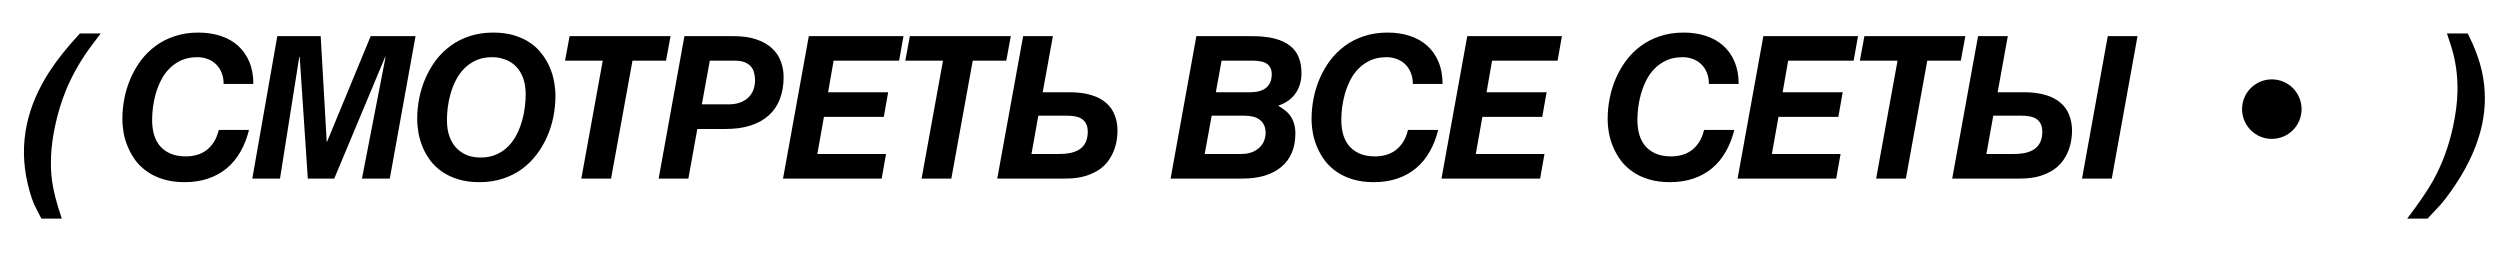 <?xml version="1.0" encoding="UTF-8"?> <svg xmlns="http://www.w3.org/2000/svg" width="126" height="13" viewBox="0 0 126 13" fill="none"> <path d="M2.485 3.619C2.873 3.02 3.387 2.376 4.028 1.686H5.078L4.663 2.232C4.093 2.984 3.641 3.772 3.305 4.596C3.087 5.136 2.91 5.725 2.773 6.363C2.562 7.359 2.511 8.276 2.622 9.112C2.687 9.607 2.851 10.242 3.115 11.017H2.085L1.841 10.543C1.678 10.257 1.53 9.83 1.396 9.264C1.159 8.251 1.144 7.255 1.352 6.275C1.541 5.383 1.919 4.498 2.485 3.619ZM11.27 4.229C11.27 4.018 11.236 3.829 11.168 3.663C11.099 3.494 11.005 3.352 10.884 3.238C10.767 3.121 10.627 3.033 10.464 2.975C10.305 2.913 10.132 2.882 9.947 2.882C9.641 2.882 9.372 2.934 9.141 3.038C8.91 3.142 8.71 3.281 8.541 3.453C8.371 3.622 8.23 3.819 8.116 4.044C8.005 4.265 7.916 4.493 7.847 4.728C7.782 4.962 7.735 5.195 7.706 5.426C7.68 5.654 7.667 5.862 7.667 6.051C7.667 6.301 7.696 6.537 7.754 6.759C7.816 6.98 7.914 7.174 8.047 7.34C8.184 7.506 8.36 7.638 8.575 7.735C8.793 7.833 9.057 7.882 9.366 7.882C9.551 7.882 9.73 7.859 9.903 7.813C10.079 7.765 10.24 7.688 10.386 7.584C10.533 7.477 10.661 7.338 10.772 7.169C10.883 7 10.967 6.793 11.026 6.549H12.549C12.448 6.959 12.304 7.327 12.115 7.652C11.929 7.978 11.7 8.255 11.426 8.482C11.156 8.707 10.844 8.88 10.489 9C10.134 9.12 9.74 9.181 9.307 9.181C8.91 9.181 8.555 9.133 8.243 9.039C7.934 8.945 7.663 8.818 7.432 8.658C7.201 8.499 7.004 8.313 6.841 8.102C6.682 7.887 6.552 7.66 6.451 7.423C6.35 7.185 6.277 6.944 6.231 6.7C6.189 6.453 6.168 6.214 6.168 5.982C6.168 5.641 6.202 5.297 6.27 4.952C6.338 4.604 6.443 4.269 6.583 3.946C6.723 3.624 6.897 3.323 7.105 3.043C7.317 2.763 7.564 2.519 7.847 2.311C8.13 2.102 8.451 1.939 8.809 1.822C9.167 1.702 9.563 1.642 9.996 1.642C10.403 1.642 10.775 1.697 11.114 1.808C11.456 1.918 11.749 2.083 11.993 2.301C12.237 2.519 12.427 2.789 12.564 3.111C12.701 3.434 12.769 3.806 12.769 4.229H11.27ZM13.976 1.822H16.163L16.466 7.14H16.485L18.683 1.822H20.943L19.645 9H18.243L19.435 2.862H19.415L16.847 9H15.514L15.104 2.862H15.084L14.112 9H12.716L13.976 1.822ZM21.027 5.982C21.027 5.641 21.061 5.297 21.129 4.952C21.198 4.604 21.302 4.269 21.442 3.946C21.582 3.624 21.756 3.323 21.964 3.043C22.176 2.763 22.423 2.519 22.706 2.311C22.99 2.102 23.31 1.939 23.668 1.822C24.026 1.702 24.422 1.642 24.855 1.642C25.252 1.642 25.605 1.689 25.915 1.783C26.227 1.878 26.499 2.005 26.73 2.164C26.961 2.324 27.156 2.511 27.316 2.726C27.479 2.937 27.61 3.162 27.711 3.399C27.812 3.634 27.884 3.875 27.926 4.122C27.972 4.369 27.994 4.609 27.994 4.84C27.994 5.182 27.96 5.527 27.892 5.875C27.824 6.22 27.72 6.554 27.579 6.876C27.439 7.198 27.264 7.499 27.052 7.779C26.844 8.059 26.598 8.303 26.315 8.512C26.032 8.72 25.711 8.883 25.353 9C24.995 9.12 24.599 9.181 24.166 9.181C23.766 9.181 23.411 9.133 23.102 9.039C22.793 8.945 22.521 8.818 22.287 8.658C22.055 8.499 21.858 8.313 21.696 8.102C21.536 7.887 21.406 7.66 21.305 7.423C21.207 7.185 21.136 6.944 21.09 6.7C21.048 6.453 21.027 6.214 21.027 5.982ZM22.526 6.051C22.526 6.38 22.571 6.664 22.663 6.905C22.754 7.143 22.877 7.338 23.034 7.491C23.19 7.644 23.369 7.758 23.571 7.833C23.776 7.905 23.991 7.94 24.215 7.94C24.521 7.94 24.79 7.888 25.021 7.784C25.252 7.68 25.452 7.542 25.622 7.369C25.791 7.197 25.931 7 26.041 6.778C26.155 6.557 26.245 6.329 26.31 6.095C26.378 5.86 26.425 5.629 26.452 5.401C26.481 5.17 26.495 4.96 26.495 4.771C26.495 4.439 26.45 4.155 26.359 3.917C26.268 3.679 26.144 3.484 25.988 3.331C25.831 3.178 25.651 3.066 25.446 2.994C25.244 2.919 25.031 2.882 24.806 2.882C24.5 2.882 24.232 2.934 24 3.038C23.769 3.142 23.569 3.281 23.4 3.453C23.23 3.622 23.089 3.819 22.975 4.044C22.864 4.265 22.775 4.493 22.706 4.728C22.641 4.962 22.594 5.195 22.565 5.426C22.539 5.654 22.526 5.862 22.526 6.051ZM30.378 3.058H28.478L28.708 1.822H33.796L33.566 3.058H31.877L30.798 9H29.299L30.378 3.058ZM34.494 1.822H36.965C37.431 1.822 37.823 1.879 38.142 1.993C38.464 2.104 38.724 2.255 38.923 2.447C39.125 2.636 39.27 2.856 39.358 3.106C39.449 3.354 39.494 3.614 39.494 3.888C39.494 4.295 39.432 4.659 39.309 4.981C39.188 5.304 39.006 5.577 38.762 5.802C38.518 6.026 38.213 6.199 37.849 6.319C37.487 6.44 37.066 6.5 36.584 6.5H35.144L34.694 9H33.196L34.494 1.822ZM35.373 5.26H36.706C36.944 5.26 37.147 5.227 37.317 5.162C37.486 5.097 37.624 5.009 37.732 4.898C37.842 4.788 37.924 4.659 37.976 4.513C38.028 4.363 38.054 4.205 38.054 4.039C38.054 3.906 38.038 3.78 38.005 3.663C37.976 3.543 37.922 3.438 37.844 3.351C37.766 3.259 37.66 3.188 37.527 3.136C37.396 3.084 37.232 3.058 37.033 3.058H35.774L35.373 5.26ZM40.764 1.822H45.535L45.315 3.058H42.014L41.736 4.649H44.763L44.544 5.89H41.526L41.194 7.76H44.656L44.436 9H39.465L40.764 1.822ZM47.527 3.058H45.628L45.857 1.822H50.945L50.716 3.058H49.026L47.947 9H46.448L47.527 3.058ZM51.566 1.822H53.065L52.552 4.649H53.905C54.328 4.649 54.693 4.697 54.998 4.791C55.304 4.882 55.555 5.014 55.75 5.187C55.946 5.356 56.089 5.561 56.18 5.802C56.275 6.039 56.322 6.305 56.322 6.598C56.322 6.705 56.312 6.84 56.292 7.003C56.273 7.162 56.232 7.332 56.17 7.511C56.108 7.687 56.019 7.864 55.902 8.043C55.788 8.219 55.633 8.378 55.438 8.521C55.243 8.661 55.002 8.777 54.715 8.868C54.432 8.956 54.092 9 53.695 9H50.262L51.566 1.822ZM51.986 7.76H53.373C53.6 7.76 53.804 7.74 53.983 7.701C54.162 7.659 54.313 7.594 54.437 7.506C54.564 7.415 54.66 7.298 54.725 7.154C54.79 7.011 54.823 6.837 54.823 6.632C54.823 6.479 54.797 6.352 54.745 6.251C54.696 6.147 54.626 6.064 54.535 6.002C54.447 5.94 54.339 5.896 54.212 5.87C54.085 5.844 53.945 5.831 53.792 5.831H52.332L51.986 7.76ZM60.297 1.822H63.105C63.56 1.822 63.946 1.865 64.262 1.949C64.578 2.034 64.835 2.158 65.033 2.32C65.232 2.48 65.375 2.675 65.463 2.906C65.551 3.137 65.595 3.399 65.595 3.692C65.595 3.878 65.57 4.055 65.522 4.225C65.476 4.391 65.404 4.545 65.307 4.688C65.212 4.828 65.09 4.954 64.941 5.064C64.794 5.172 64.62 5.26 64.418 5.328C64.552 5.403 64.672 5.484 64.779 5.572C64.887 5.657 64.978 5.756 65.053 5.87C65.128 5.981 65.185 6.106 65.224 6.246C65.266 6.386 65.287 6.544 65.287 6.72C65.287 7.081 65.229 7.403 65.112 7.687C64.994 7.966 64.822 8.204 64.594 8.399C64.366 8.595 64.086 8.744 63.754 8.849C63.422 8.95 63.04 9 62.607 9H58.998L60.297 1.822ZM60.717 7.76H62.558C62.786 7.76 62.978 7.726 63.134 7.657C63.29 7.589 63.417 7.503 63.515 7.398C63.612 7.294 63.682 7.18 63.725 7.057C63.767 6.933 63.788 6.814 63.788 6.7C63.788 6.547 63.762 6.417 63.71 6.31C63.658 6.199 63.585 6.108 63.49 6.036C63.399 5.965 63.289 5.912 63.158 5.88C63.028 5.847 62.885 5.831 62.729 5.831H61.069L60.717 7.76ZM61.279 4.649H63.007C63.362 4.649 63.632 4.573 63.818 4.42C64.003 4.264 64.096 4.037 64.096 3.741C64.096 3.608 64.072 3.497 64.023 3.409C63.977 3.321 63.912 3.251 63.827 3.199C63.746 3.147 63.648 3.111 63.534 3.092C63.42 3.069 63.298 3.058 63.168 3.058H61.567L61.279 4.649ZM71.206 4.229C71.206 4.018 71.171 3.829 71.103 3.663C71.035 3.494 70.94 3.352 70.82 3.238C70.703 3.121 70.563 3.033 70.4 2.975C70.24 2.913 70.068 2.882 69.882 2.882C69.576 2.882 69.308 2.934 69.077 3.038C68.846 3.142 68.645 3.281 68.476 3.453C68.307 3.622 68.165 3.819 68.051 4.044C67.941 4.265 67.851 4.493 67.783 4.728C67.718 4.962 67.671 5.195 67.641 5.426C67.615 5.654 67.602 5.862 67.602 6.051C67.602 6.301 67.631 6.537 67.69 6.759C67.752 6.98 67.85 7.174 67.983 7.34C68.12 7.506 68.296 7.638 68.51 7.735C68.728 7.833 68.992 7.882 69.301 7.882C69.487 7.882 69.666 7.859 69.838 7.813C70.014 7.765 70.175 7.688 70.322 7.584C70.468 7.477 70.597 7.338 70.708 7.169C70.818 7 70.903 6.793 70.962 6.549H72.485C72.384 6.959 72.239 7.327 72.05 7.652C71.865 7.978 71.635 8.255 71.362 8.482C71.092 8.707 70.779 8.88 70.424 9C70.07 9.12 69.676 9.181 69.243 9.181C68.846 9.181 68.491 9.133 68.178 9.039C67.869 8.945 67.599 8.818 67.368 8.658C67.137 8.499 66.94 8.313 66.777 8.102C66.617 7.887 66.487 7.66 66.386 7.423C66.285 7.185 66.212 6.944 66.167 6.7C66.124 6.453 66.103 6.214 66.103 5.982C66.103 5.641 66.137 5.297 66.206 4.952C66.274 4.604 66.378 4.269 66.518 3.946C66.658 3.624 66.832 3.323 67.041 3.043C67.252 2.763 67.5 2.519 67.783 2.311C68.066 2.102 68.387 1.939 68.745 1.822C69.103 1.702 69.498 1.642 69.931 1.642C70.338 1.642 70.711 1.697 71.049 1.808C71.391 1.918 71.684 2.083 71.928 2.301C72.172 2.519 72.363 2.789 72.5 3.111C72.636 3.434 72.705 3.806 72.705 4.229H71.206ZM73.95 1.822H78.721L78.501 3.058H75.2L74.922 4.649H77.949L77.73 5.89H74.712L74.38 7.76H77.842L77.622 9H72.651L73.95 1.822ZM86.129 4.229C86.129 4.018 86.094 3.829 86.026 3.663C85.958 3.494 85.863 3.352 85.743 3.238C85.626 3.121 85.486 3.033 85.323 2.975C85.163 2.913 84.991 2.882 84.805 2.882C84.499 2.882 84.231 2.934 84 3.038C83.769 3.142 83.569 3.281 83.399 3.453C83.23 3.622 83.088 3.819 82.974 4.044C82.864 4.265 82.774 4.493 82.706 4.728C82.641 4.962 82.594 5.195 82.564 5.426C82.538 5.654 82.525 5.862 82.525 6.051C82.525 6.301 82.555 6.537 82.613 6.759C82.675 6.98 82.773 7.174 82.906 7.34C83.043 7.506 83.219 7.638 83.433 7.735C83.651 7.833 83.915 7.882 84.224 7.882C84.41 7.882 84.589 7.859 84.761 7.813C84.937 7.765 85.098 7.688 85.245 7.584C85.391 7.477 85.52 7.338 85.631 7.169C85.741 7 85.826 6.793 85.885 6.549H87.408C87.307 6.959 87.162 7.327 86.973 7.652C86.788 7.978 86.558 8.255 86.285 8.482C86.015 8.707 85.702 8.88 85.347 9C84.993 9.12 84.599 9.181 84.166 9.181C83.769 9.181 83.414 9.133 83.101 9.039C82.792 8.945 82.522 8.818 82.291 8.658C82.06 8.499 81.863 8.313 81.7 8.102C81.54 7.887 81.41 7.66 81.309 7.423C81.209 7.185 81.135 6.944 81.09 6.7C81.047 6.453 81.026 6.214 81.026 5.982C81.026 5.641 81.06 5.297 81.129 4.952C81.197 4.604 81.301 4.269 81.441 3.946C81.581 3.624 81.755 3.323 81.964 3.043C82.175 2.763 82.423 2.519 82.706 2.311C82.989 2.102 83.31 1.939 83.668 1.822C84.026 1.702 84.421 1.642 84.854 1.642C85.261 1.642 85.634 1.697 85.972 1.808C86.314 1.918 86.607 2.083 86.851 2.301C87.096 2.519 87.286 2.789 87.423 3.111C87.559 3.434 87.628 3.806 87.628 4.229H86.129ZM88.873 1.822H93.644L93.424 3.058H90.123L89.845 4.649H92.872L92.653 5.89H89.635L89.303 7.76H92.765L92.545 9H87.574L88.873 1.822ZM95.636 3.058H93.737L93.966 1.822H99.054L98.825 3.058H97.135L96.056 9H94.557L95.636 3.058ZM99.694 1.822H101.193L100.681 4.649H102.014C102.437 4.649 102.801 4.697 103.107 4.791C103.413 4.882 103.664 5.014 103.859 5.187C104.055 5.356 104.198 5.561 104.289 5.802C104.383 6.039 104.431 6.305 104.431 6.598C104.431 6.705 104.421 6.84 104.401 7.003C104.382 7.162 104.341 7.332 104.279 7.511C104.217 7.687 104.128 7.864 104.011 8.043C103.897 8.219 103.742 8.378 103.547 8.521C103.352 8.661 103.111 8.777 102.824 8.868C102.541 8.956 102.201 9 101.804 9H98.391L99.694 1.822ZM100.114 7.76H101.481C101.709 7.76 101.913 7.74 102.092 7.701C102.271 7.659 102.422 7.594 102.546 7.506C102.673 7.415 102.769 7.298 102.834 7.154C102.899 7.011 102.932 6.837 102.932 6.632C102.932 6.479 102.906 6.352 102.854 6.251C102.805 6.147 102.735 6.064 102.644 6.002C102.556 5.94 102.448 5.896 102.321 5.87C102.194 5.844 102.054 5.831 101.901 5.831H100.461L100.114 7.76ZM106.232 1.822H107.731L106.433 9H104.934L106.232 1.822ZM125.093 3.619C125.285 4.498 125.286 5.383 125.097 6.275C124.889 7.255 124.451 8.251 123.784 9.264C123.41 9.83 123.079 10.257 122.793 10.543L122.348 11.017H121.323C121.912 10.242 122.345 9.607 122.622 9.112C123.087 8.276 123.426 7.359 123.637 6.363C123.774 5.725 123.847 5.136 123.857 4.596C123.873 3.772 123.756 2.984 123.506 2.232L123.325 1.686H124.375C124.723 2.376 124.962 3.02 125.093 3.619Z" fill="black"></path> <circle cx="114.5" cy="5.5" r="1.5" fill="black"></circle> </svg> 